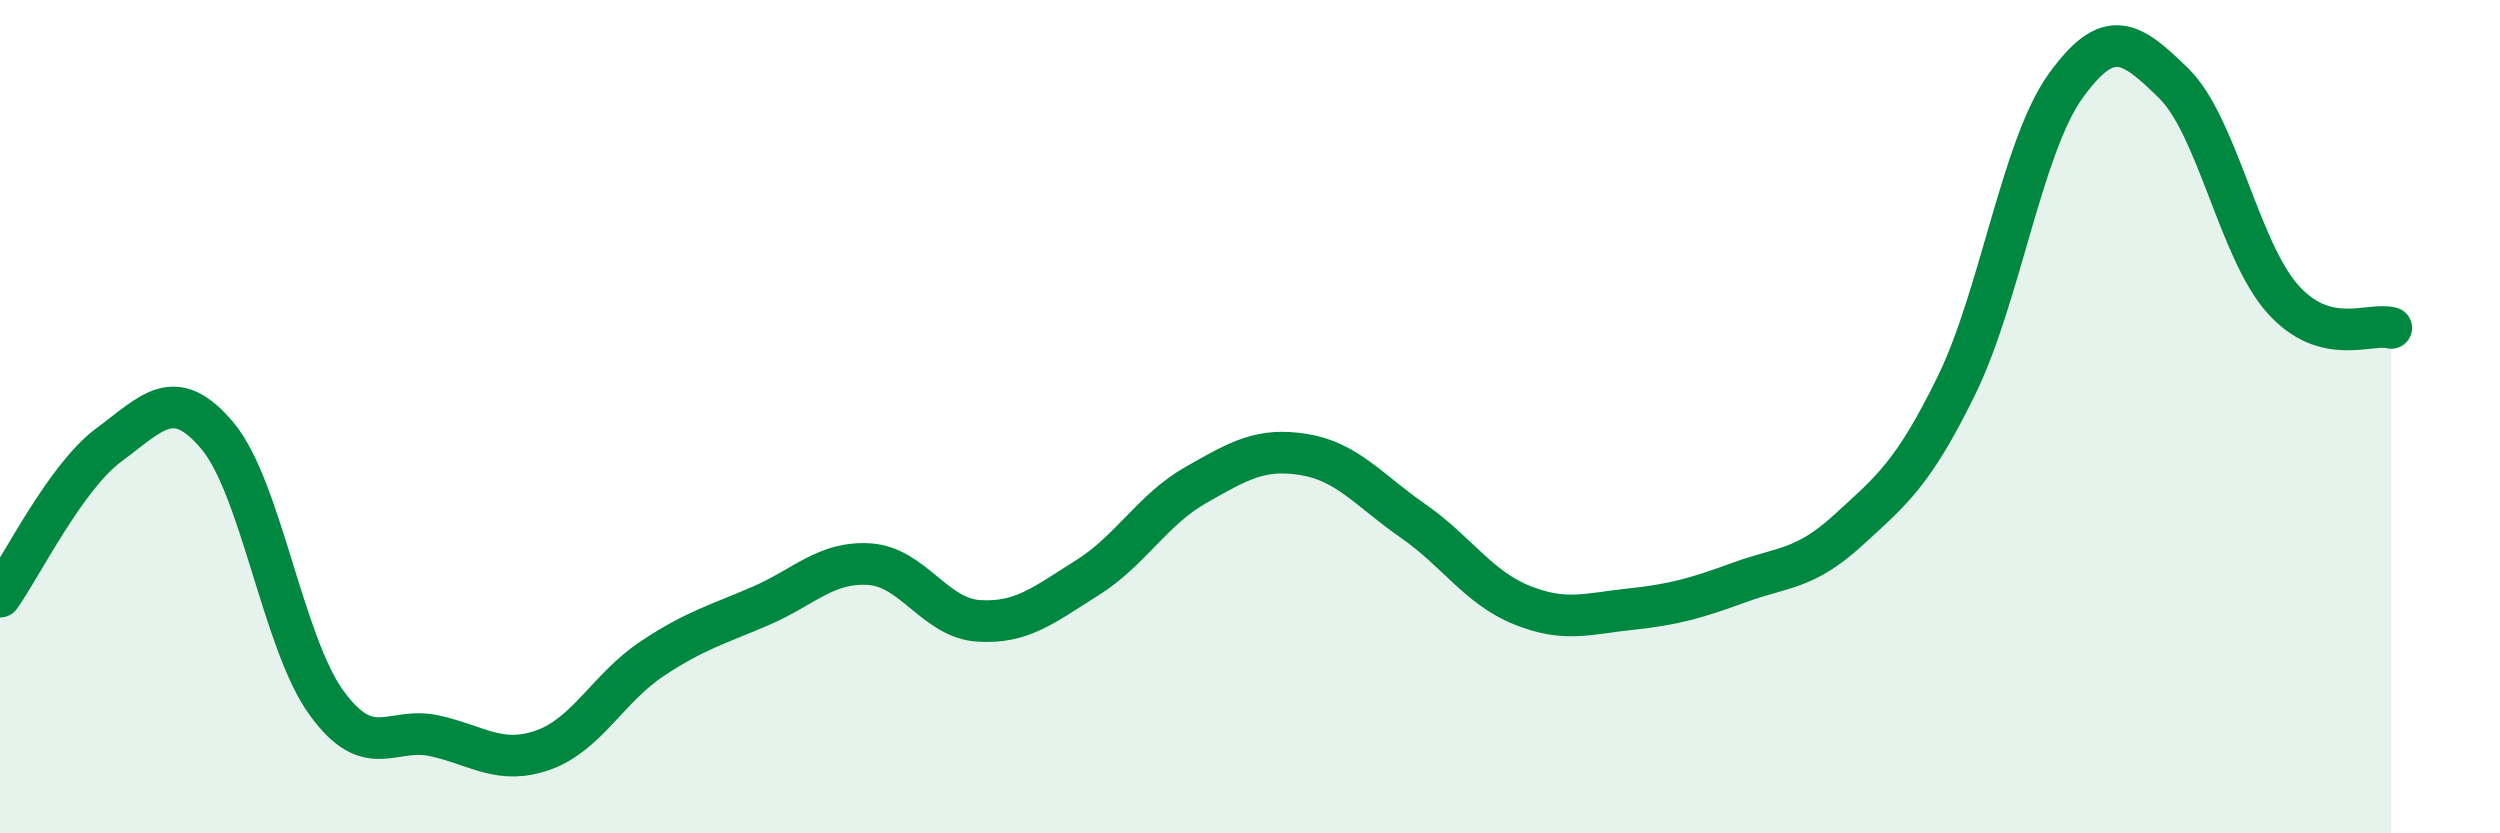 
    <svg width="60" height="20" viewBox="0 0 60 20" xmlns="http://www.w3.org/2000/svg">
      <path
        d="M 0,14.32 C 0.52,13.59 1.57,11.45 2.61,10.68 C 3.65,9.91 4.18,9.22 5.22,10.46 C 6.26,11.7 6.79,15.42 7.83,16.86 C 8.87,18.3 9.39,17.43 10.43,17.66 C 11.47,17.89 12,18.37 13.04,18 C 14.08,17.63 14.61,16.5 15.65,15.81 C 16.69,15.12 17.22,14.99 18.26,14.54 C 19.3,14.09 19.83,13.47 20.87,13.54 C 21.91,13.61 22.44,14.83 23.48,14.9 C 24.52,14.97 25.05,14.52 26.09,13.87 C 27.13,13.22 27.66,12.23 28.7,11.64 C 29.74,11.05 30.26,10.74 31.3,10.91 C 32.34,11.08 32.87,11.78 33.91,12.5 C 34.95,13.22 35.48,14.1 36.52,14.52 C 37.56,14.94 38.09,14.73 39.13,14.62 C 40.17,14.51 40.7,14.36 41.74,13.98 C 42.78,13.6 43.31,13.68 44.35,12.73 C 45.39,11.78 45.92,11.37 46.96,9.24 C 48,7.11 48.53,3.52 49.57,2.07 C 50.61,0.62 51.13,0.98 52.17,2 C 53.21,3.02 53.74,6 54.78,7.17 C 55.82,8.34 56.87,7.73 57.39,7.87L57.39 20L0 20Z"
        fill="#008740"
        opacity="0.1"
        stroke-linecap="round"
        stroke-linejoin="round"
      />
      <path
        d="M 0,14.32 C 0.52,13.59 1.57,11.45 2.61,10.68 C 3.65,9.91 4.18,9.22 5.22,10.46 C 6.26,11.7 6.79,15.42 7.83,16.86 C 8.87,18.3 9.39,17.43 10.43,17.66 C 11.47,17.89 12,18.37 13.04,18 C 14.08,17.63 14.61,16.5 15.65,15.81 C 16.69,15.12 17.22,14.99 18.26,14.54 C 19.3,14.09 19.83,13.47 20.87,13.54 C 21.91,13.61 22.44,14.83 23.48,14.9 C 24.52,14.97 25.05,14.52 26.09,13.87 C 27.13,13.22 27.66,12.23 28.7,11.64 C 29.74,11.05 30.26,10.74 31.3,10.91 C 32.34,11.08 32.87,11.78 33.91,12.5 C 34.95,13.22 35.48,14.1 36.52,14.52 C 37.56,14.94 38.09,14.73 39.13,14.62 C 40.17,14.51 40.7,14.36 41.74,13.98 C 42.78,13.6 43.31,13.68 44.35,12.73 C 45.39,11.78 45.92,11.37 46.96,9.24 C 48,7.11 48.53,3.52 49.57,2.07 C 50.61,0.62 51.13,0.98 52.17,2 C 53.21,3.02 53.74,6 54.78,7.17 C 55.82,8.34 56.87,7.73 57.39,7.87"
        stroke="#008740"
        stroke-width="1"
        fill="none"
        stroke-linecap="round"
        stroke-linejoin="round"
      />
    </svg>
  